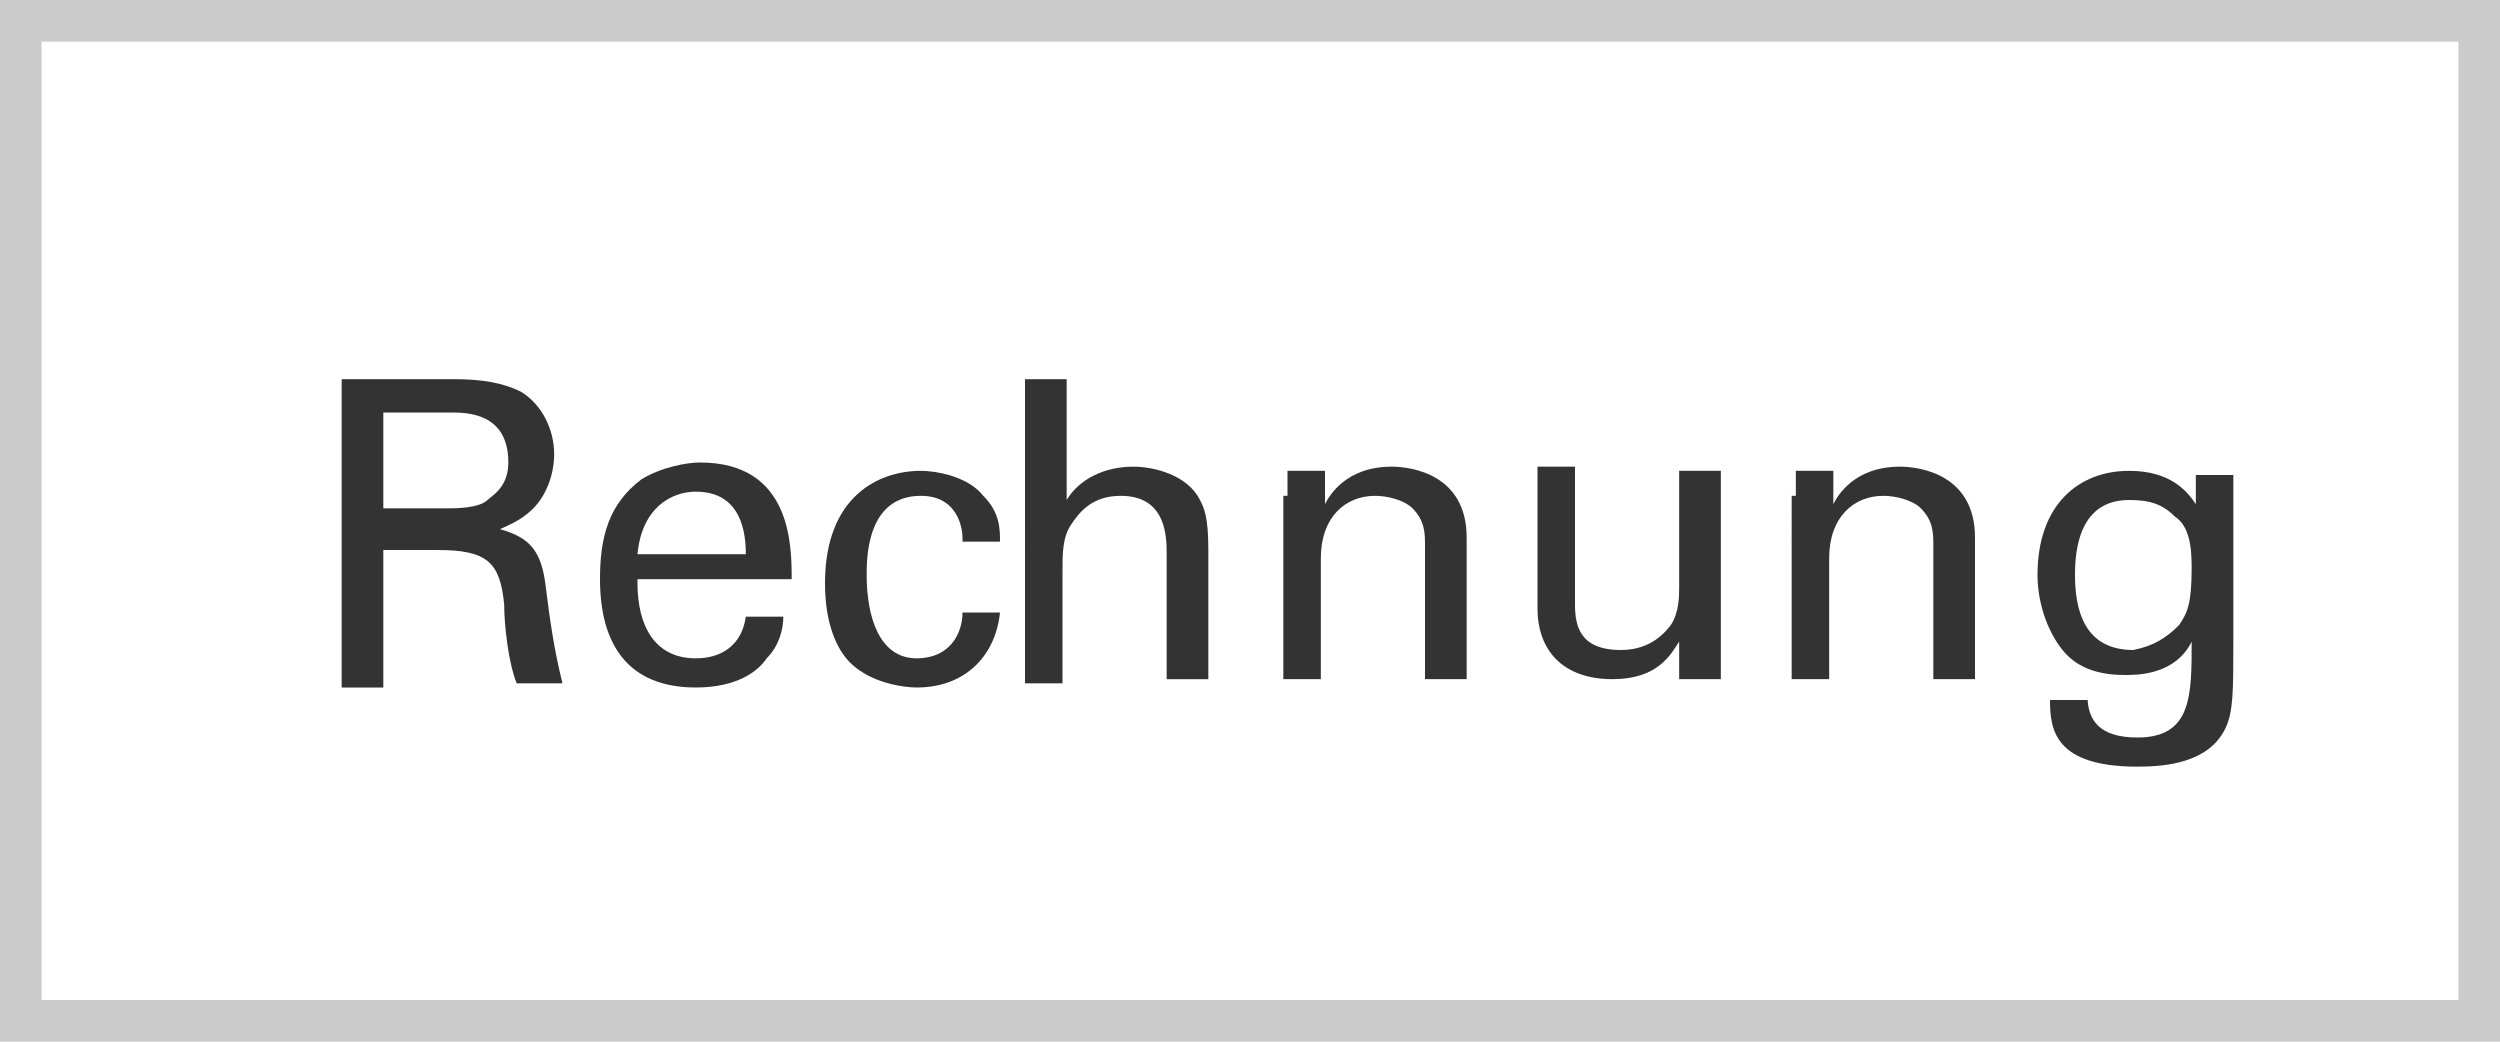 <?xml version="1.0" encoding="utf-8"?>
<!-- Generator: Adobe Illustrator 18.0.0, SVG Export Plug-In . SVG Version: 6.00 Build 0)  -->
<!DOCTYPE svg PUBLIC "-//W3C//DTD SVG 1.1//EN" "http://www.w3.org/Graphics/SVG/1.1/DTD/svg11.dtd">
<svg version="1.1" id="Ebene_1" xmlns="http://www.w3.org/2000/svg" xmlns:xlink="http://www.w3.org/1999/xlink" x="0px" y="0px"
	 viewBox="0 0 60 25" enable-background="new 0 0 60 25" xml:space="preserve">
<g>
	<path fill="#333333" d="M8.2,9.1h2.6c0.4,0,1.1,0,1.7,0.3c0.5,0.3,0.8,0.9,0.8,1.5c0,0.5-0.2,1-0.5,1.3c-0.3,0.3-0.6,0.4-0.8,0.5
		c0.7,0.2,1,0.5,1.1,1.4c0.1,0.8,0.2,1.5,0.4,2.3h-1.1c-0.2-0.5-0.3-1.4-0.3-1.9c-0.1-1-0.4-1.3-1.6-1.3H9.2v3.3h-1V9.1z M9.2,12.2
		h1.6c0.1,0,0.7,0,0.9-0.2c0.1-0.1,0.5-0.3,0.5-0.9c0-1.2-1-1.2-1.4-1.2H9.2V12.2z"/>
	<path fill="#333333" d="M15.3,14c0,1,0.4,1.8,1.4,1.8c0.6,0,1.1-0.3,1.2-1h0.9c0,0.3-0.1,0.7-0.4,1c-0.2,0.3-0.7,0.7-1.7,0.7
		c-1.6,0-2.3-1-2.3-2.6c0-1,0.2-1.8,1-2.4c0.5-0.3,1.1-0.4,1.4-0.4c2.2,0,2.2,2,2.2,2.8H15.3z M17.9,13.3c0-0.5-0.1-1.5-1.2-1.5
		c-0.6,0-1.3,0.4-1.4,1.5H17.9z"/>
	<path fill="#333333" d="M23.1,12.9c0-0.2-0.1-1-1-1c-1.3,0-1.3,1.5-1.3,1.9c0,1,0.3,2,1.2,2c0.8,0,1.1-0.6,1.1-1.1h0.9
		c-0.1,1-0.8,1.8-2,1.8c-0.3,0-1.1-0.1-1.6-0.6c-0.3-0.3-0.6-0.9-0.6-1.9c0-2.1,1.3-2.7,2.3-2.7c0.3,0,1.1,0.1,1.5,0.6
		c0.4,0.4,0.4,0.8,0.4,1.1H23.1z"/>
	<path fill="#333333" d="M24.7,9.1h0.9V12c0.3-0.5,0.9-0.8,1.6-0.8c0.5,0,1.3,0.2,1.6,0.8c0.1,0.2,0.2,0.4,0.2,1.2v3.1h-1v-3
		c0-0.4,0-1.4-1.1-1.4c-0.7,0-1,0.4-1.2,0.7c-0.2,0.3-0.2,0.7-0.2,1.1v2.7h-0.9V9.1z"/>
	<path fill="#333333" d="M30.9,11.9l0-0.6h0.9l0,0.8c0.1-0.2,0.5-0.9,1.6-0.9c0.5,0,1.8,0.2,1.8,1.7v3.4h-1v-3.2
		c0-0.3,0-0.6-0.3-0.9c-0.2-0.2-0.6-0.3-0.9-0.3c-0.7,0-1.3,0.5-1.3,1.5v2.9h-0.9V11.9z"/>
	<path fill="#333333" d="M37.8,11.3v3.2c0,0.5,0.1,1.1,1.1,1.1c0.5,0,0.9-0.2,1.2-0.6c0.2-0.3,0.2-0.7,0.2-0.9v-2.8h1v4.1
		c0,0.1,0,0.7,0,0.9h-1l0-0.9c-0.2,0.3-0.5,0.9-1.6,0.9c-1.2,0-1.8-0.7-1.8-1.7v-3.4H37.8z"/>
	<path fill="#333333" d="M43.1,11.9l0-0.6H44l0,0.8c0.1-0.2,0.5-0.9,1.6-0.9c0.5,0,1.8,0.2,1.8,1.7v3.4h-1v-3.2c0-0.3,0-0.6-0.3-0.9
		c-0.2-0.2-0.6-0.3-0.9-0.3c-0.7,0-1.3,0.5-1.3,1.5v2.9h-0.9V11.9z"/>
	<path fill="#333333" d="M50.1,16.7c0,0.6,0.3,1,1.2,1c1.3,0,1.3-1,1.3-2.3c-0.4,0.8-1.3,0.8-1.6,0.8c-0.5,0-1.1-0.1-1.5-0.6
		c-0.4-0.5-0.6-1.2-0.6-1.8c0-1.7,1-2.5,2.2-2.5c1,0,1.4,0.5,1.6,0.8l0-0.7h0.9l0,0.9l0,3.1c0,1.2,0,1.7-0.2,2.1
		c-0.4,0.8-1.4,0.9-2.1,0.9c-2,0-2.1-0.9-2.1-1.6H50.1z M52.3,15c0.2-0.3,0.3-0.5,0.3-1.4c0-0.6-0.1-1-0.4-1.2
		c-0.3-0.3-0.6-0.4-1.1-0.4c-1.2,0-1.3,1.2-1.3,1.8c0,0.8,0.2,1.8,1.4,1.8C51.7,15.5,52,15.3,52.3,15z"/>
</g>
<rect x="0.5" y="0.5" fill="none" stroke="#CCCCCC" stroke-miterlimit="10" width="59" height="24"/>
</svg>
